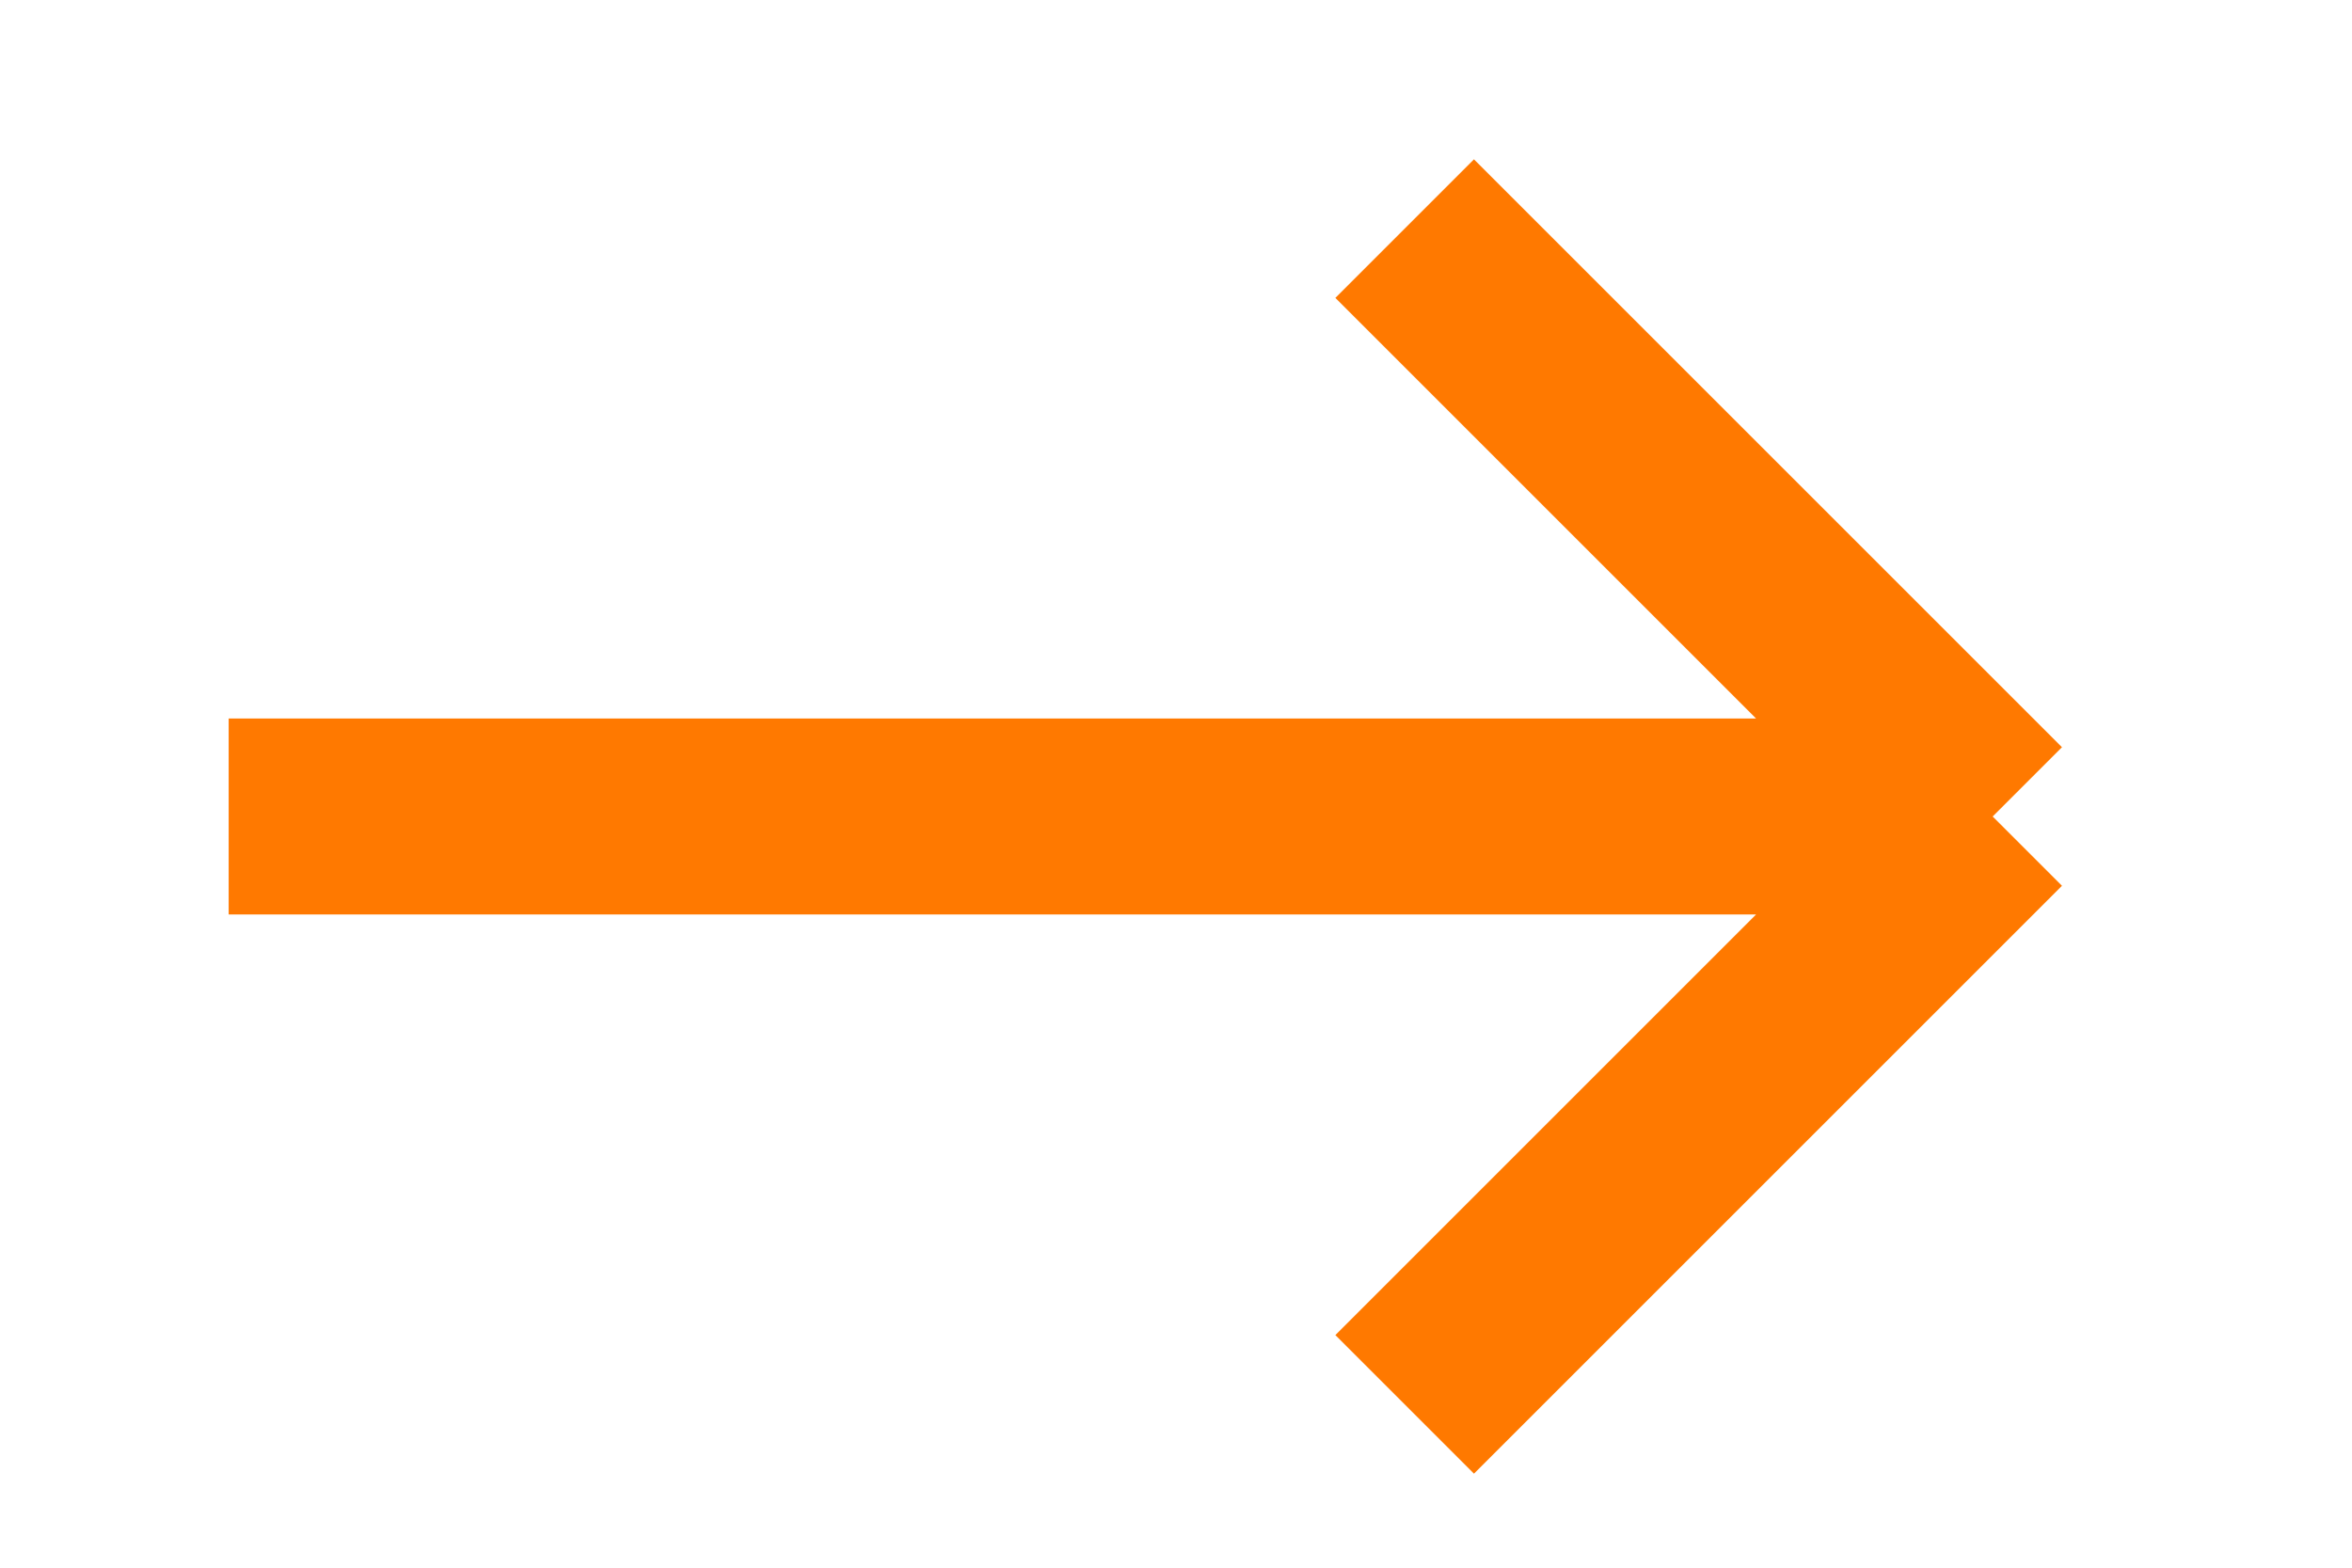 <?xml version="1.0" encoding="UTF-8"?> <svg xmlns="http://www.w3.org/2000/svg" width="9" height="6" viewBox="0 0 9 6" fill="none"><path d="M0.875 3.125L7.625 3.125M7.625 3.125L5.375 0.875M7.625 3.125L5.375 5.375" stroke="#FF7900" stroke-width="0.75"></path></svg> 